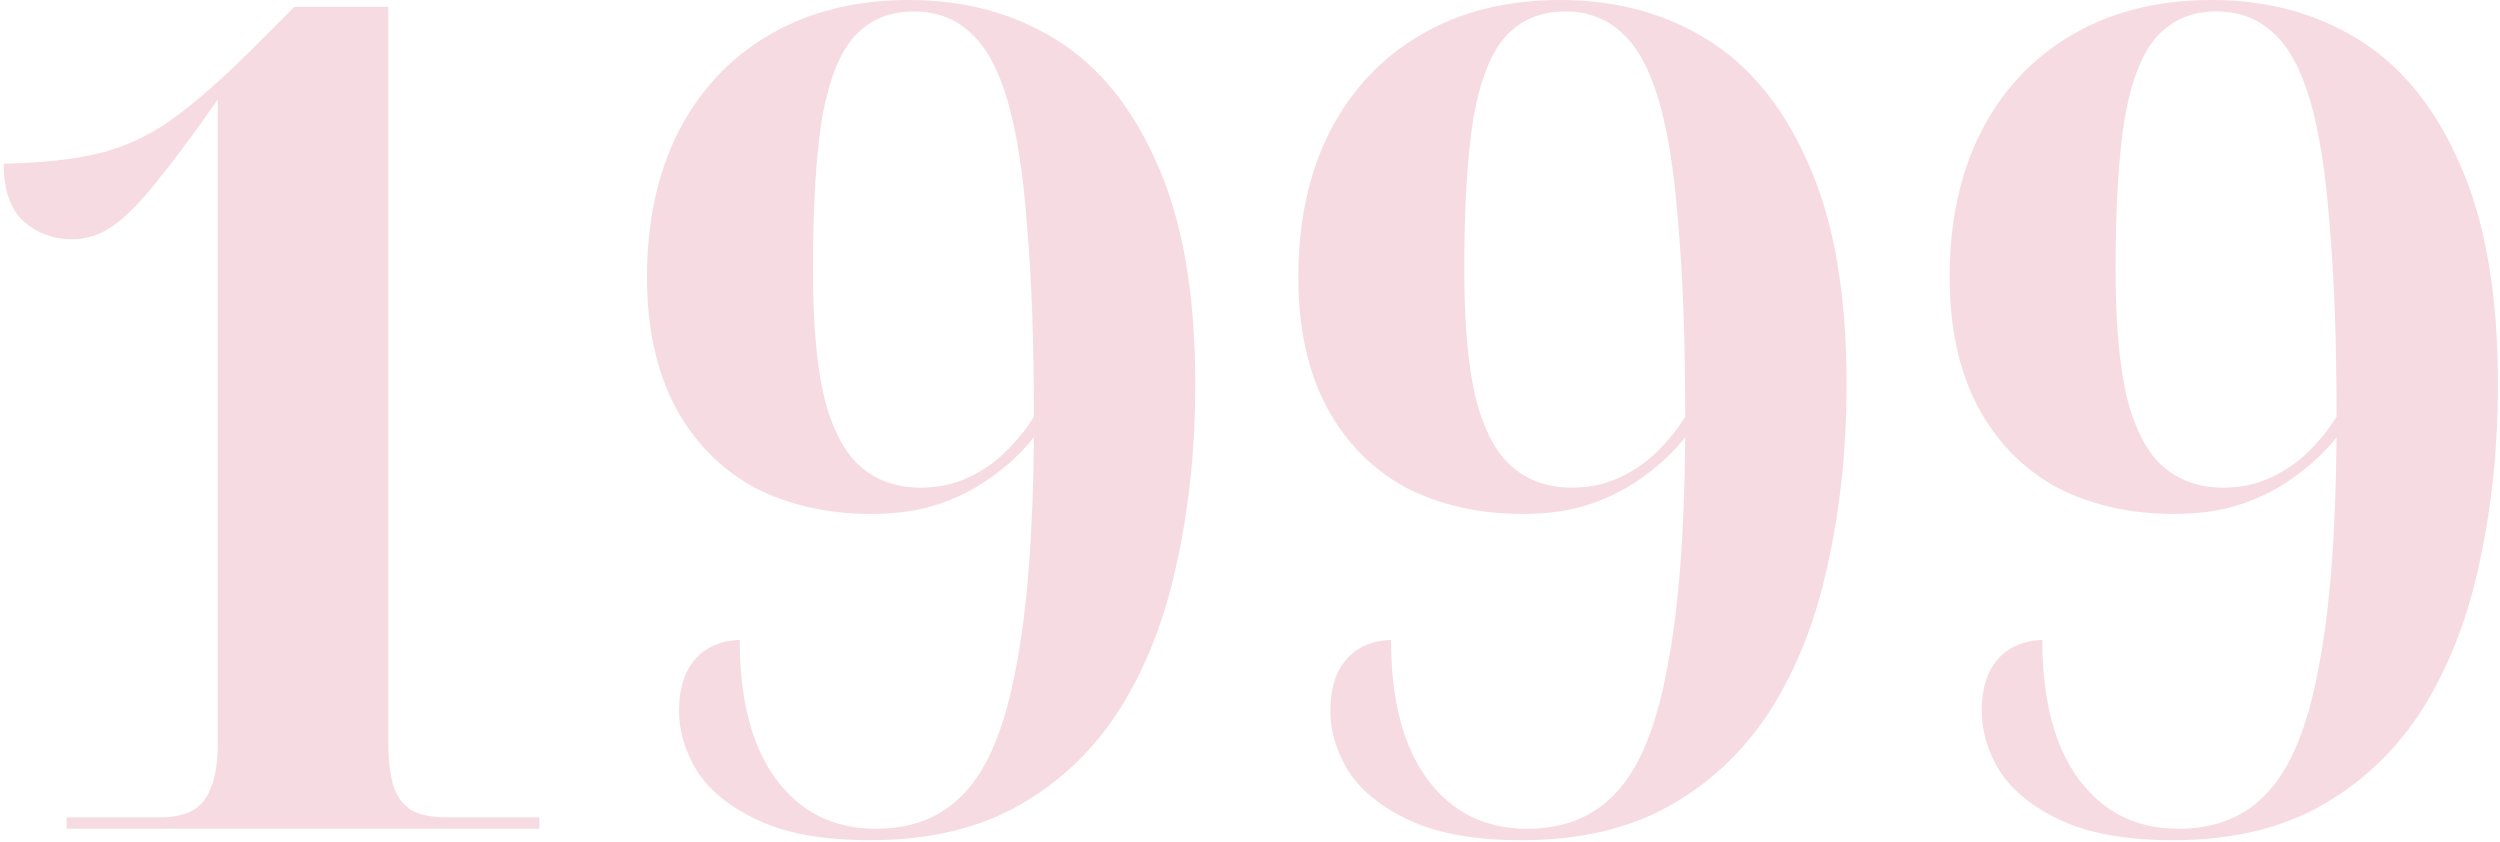 <?xml version="1.0" encoding="utf-8"?>
<svg xmlns="http://www.w3.org/2000/svg" fill="none" height="184" viewBox="0 0 546 184" width="546">
<path d="M14.553 181V178.5H35.053C37.886 178.5 40.22 178 42.053 177C43.886 176 45.22 174.333 46.053 172C47.053 169.667 47.553 166.417 47.553 162.25V21.75C42.553 28.917 38.22 34.75 34.553 39.25C31.053 43.75 27.803 47.083 24.803 49.25C21.97 51.25 18.97 52.25 15.803 52.25C11.636 52.25 8.053 50.917 5.053 48.25C2.22 45.583 0.803 41.417 0.803 35.75C9.136 35.583 16.053 34.833 21.553 33.5C27.053 32.167 32.303 29.75 37.303 26.25C42.47 22.583 48.47 17.333 55.303 10.5L64.303 1.5H84.803V162.25C84.803 165.75 85.136 168.75 85.803 171.25C86.47 173.583 87.72 175.417 89.553 176.75C91.386 177.917 94.053 178.5 97.553 178.5H117.803V181H14.553ZM190.052 183.5C180.052 183.5 171.968 182.083 165.802 179.25C159.635 176.417 155.135 172.833 152.302 168.5C149.635 164.167 148.302 159.75 148.302 155.25C148.302 150.417 149.468 146.667 151.802 144C154.135 141.333 157.385 139.917 161.552 139.75C161.552 152.917 164.218 163.083 169.552 170.25C174.885 177.417 182.135 181 191.302 181C199.468 181 205.968 178.333 210.802 173C215.802 167.667 219.468 158.75 221.802 146.25C224.302 133.75 225.635 116.833 225.802 95.5C223.302 98.667 220.302 101.5 216.802 104C213.468 106.5 209.635 108.5 205.302 110C200.968 111.5 195.968 112.25 190.302 112.25C180.802 112.25 172.302 110.333 164.802 106.5C157.468 102.5 151.718 96.667 147.552 89C143.385 81.167 141.302 71.667 141.302 60.5C141.302 48.5 143.552 38 148.052 29C152.718 19.833 159.302 12.75 167.802 7.75C176.468 2.583 186.718 -9.17912e-06 198.552 -9.17912e-06C210.718 -9.17912e-06 221.468 2.917 230.802 8.75C240.135 14.583 247.468 23.667 252.802 36C258.302 48.333 261.052 64.333 261.052 84C261.052 97.667 259.718 110.583 257.052 122.75C254.552 134.75 250.468 145.333 244.802 154.5C239.135 163.5 231.802 170.583 222.802 175.75C213.802 180.917 202.885 183.5 190.052 183.5ZM201.052 106.5C204.885 106.5 208.385 105.75 211.552 104.25C214.718 102.75 217.468 100.833 219.802 98.5C222.302 96 224.302 93.5 225.802 91C225.802 74.5 225.302 60.583 224.302 49.25C223.468 37.917 222.052 28.833 220.052 22C218.052 15.167 215.385 10.25 212.052 7.25C208.718 4.083 204.552 2.5 199.552 2.5C194.218 2.5 189.885 4.333 186.552 8C183.385 11.5 181.052 17.417 179.552 25.75C178.218 33.917 177.552 45 177.552 59C177.552 70.667 178.385 80 180.052 87C181.885 94 184.552 99 188.052 102C191.552 105 195.885 106.5 201.052 106.5ZM332.3 183.5C322.3 183.5 314.217 182.083 308.05 179.25C301.883 176.417 297.383 172.833 294.55 168.5C291.883 164.167 290.55 159.75 290.55 155.25C290.55 150.417 291.717 146.667 294.05 144C296.383 141.333 299.633 139.917 303.8 139.75C303.8 152.917 306.467 163.083 311.8 170.25C317.133 177.417 324.383 181 333.55 181C341.717 181 348.217 178.333 353.05 173C358.05 167.667 361.717 158.75 364.05 146.25C366.55 133.75 367.883 116.833 368.05 95.5C365.55 98.667 362.55 101.5 359.05 104C355.717 106.5 351.883 108.5 347.55 110C343.217 111.5 338.217 112.25 332.55 112.25C323.05 112.25 314.55 110.333 307.05 106.5C299.717 102.5 293.967 96.667 289.8 89C285.633 81.167 283.55 71.667 283.55 60.5C283.55 48.5 285.8 38 290.3 29C294.967 19.833 301.55 12.75 310.05 7.75C318.717 2.583 328.967 -9.17912e-06 340.8 -9.17912e-06C352.967 -9.17912e-06 363.717 2.917 373.05 8.75C382.383 14.583 389.717 23.667 395.05 36C400.55 48.333 403.3 64.333 403.3 84C403.3 97.667 401.967 110.583 399.3 122.75C396.8 134.75 392.717 145.333 387.05 154.5C381.383 163.5 374.05 170.583 365.05 175.75C356.05 180.917 345.133 183.5 332.3 183.5ZM343.3 106.5C347.133 106.5 350.633 105.75 353.8 104.25C356.967 102.75 359.717 100.833 362.05 98.5C364.55 96 366.55 93.5 368.05 91C368.05 74.5 367.55 60.583 366.55 49.25C365.717 37.917 364.3 28.833 362.3 22C360.3 15.167 357.633 10.25 354.3 7.25C350.967 4.083 346.8 2.5 341.8 2.5C336.467 2.5 332.133 4.333 328.8 8C325.633 11.5 323.3 17.417 321.8 25.75C320.467 33.917 319.8 45 319.8 59C319.8 70.667 320.633 80 322.3 87C324.133 94 326.8 99 330.3 102C333.8 105 338.133 106.5 343.3 106.5ZM474.548 183.5C464.548 183.5 456.465 182.083 450.298 179.25C444.132 176.417 439.632 172.833 436.798 168.5C434.132 164.167 432.798 159.75 432.798 155.25C432.798 150.417 433.965 146.667 436.298 144C438.632 141.333 441.882 139.917 446.048 139.75C446.048 152.917 448.715 163.083 454.048 170.25C459.382 177.417 466.632 181 475.798 181C483.965 181 490.465 178.333 495.298 173C500.298 167.667 503.965 158.75 506.298 146.25C508.798 133.75 510.132 116.833 510.298 95.5C507.798 98.667 504.798 101.5 501.298 104C497.965 106.5 494.132 108.5 489.798 110C485.465 111.5 480.465 112.25 474.798 112.25C465.298 112.25 456.798 110.333 449.298 106.5C441.965 102.5 436.215 96.667 432.048 89C427.882 81.167 425.798 71.667 425.798 60.5C425.798 48.5 428.048 38 432.548 29C437.215 19.833 443.798 12.75 452.298 7.75C460.965 2.583 471.215 -9.17912e-06 483.048 -9.17912e-06C495.215 -9.17912e-06 505.965 2.917 515.298 8.75C524.632 14.583 531.965 23.667 537.298 36C542.798 48.333 545.548 64.333 545.548 84C545.548 97.667 544.215 110.583 541.548 122.75C539.048 134.75 534.965 145.333 529.298 154.5C523.632 163.5 516.298 170.583 507.298 175.75C498.298 180.917 487.382 183.5 474.548 183.5ZM485.548 106.5C489.382 106.5 492.882 105.75 496.048 104.25C499.215 102.75 501.965 100.833 504.298 98.5C506.798 96 508.798 93.5 510.298 91C510.298 74.5 509.798 60.583 508.798 49.25C507.965 37.917 506.548 28.833 504.548 22C502.548 15.167 499.882 10.25 496.548 7.25C493.215 4.083 489.048 2.5 484.048 2.5C478.715 2.5 474.382 4.333 471.048 8C467.882 11.5 465.548 17.417 464.048 25.75C462.715 33.917 462.048 45 462.048 59C462.048 70.667 462.882 80 464.548 87C466.382 94 469.048 99 472.548 102C476.048 105 480.382 106.5 485.548 106.5Z" fill="#F7DBE2"/>
</svg>